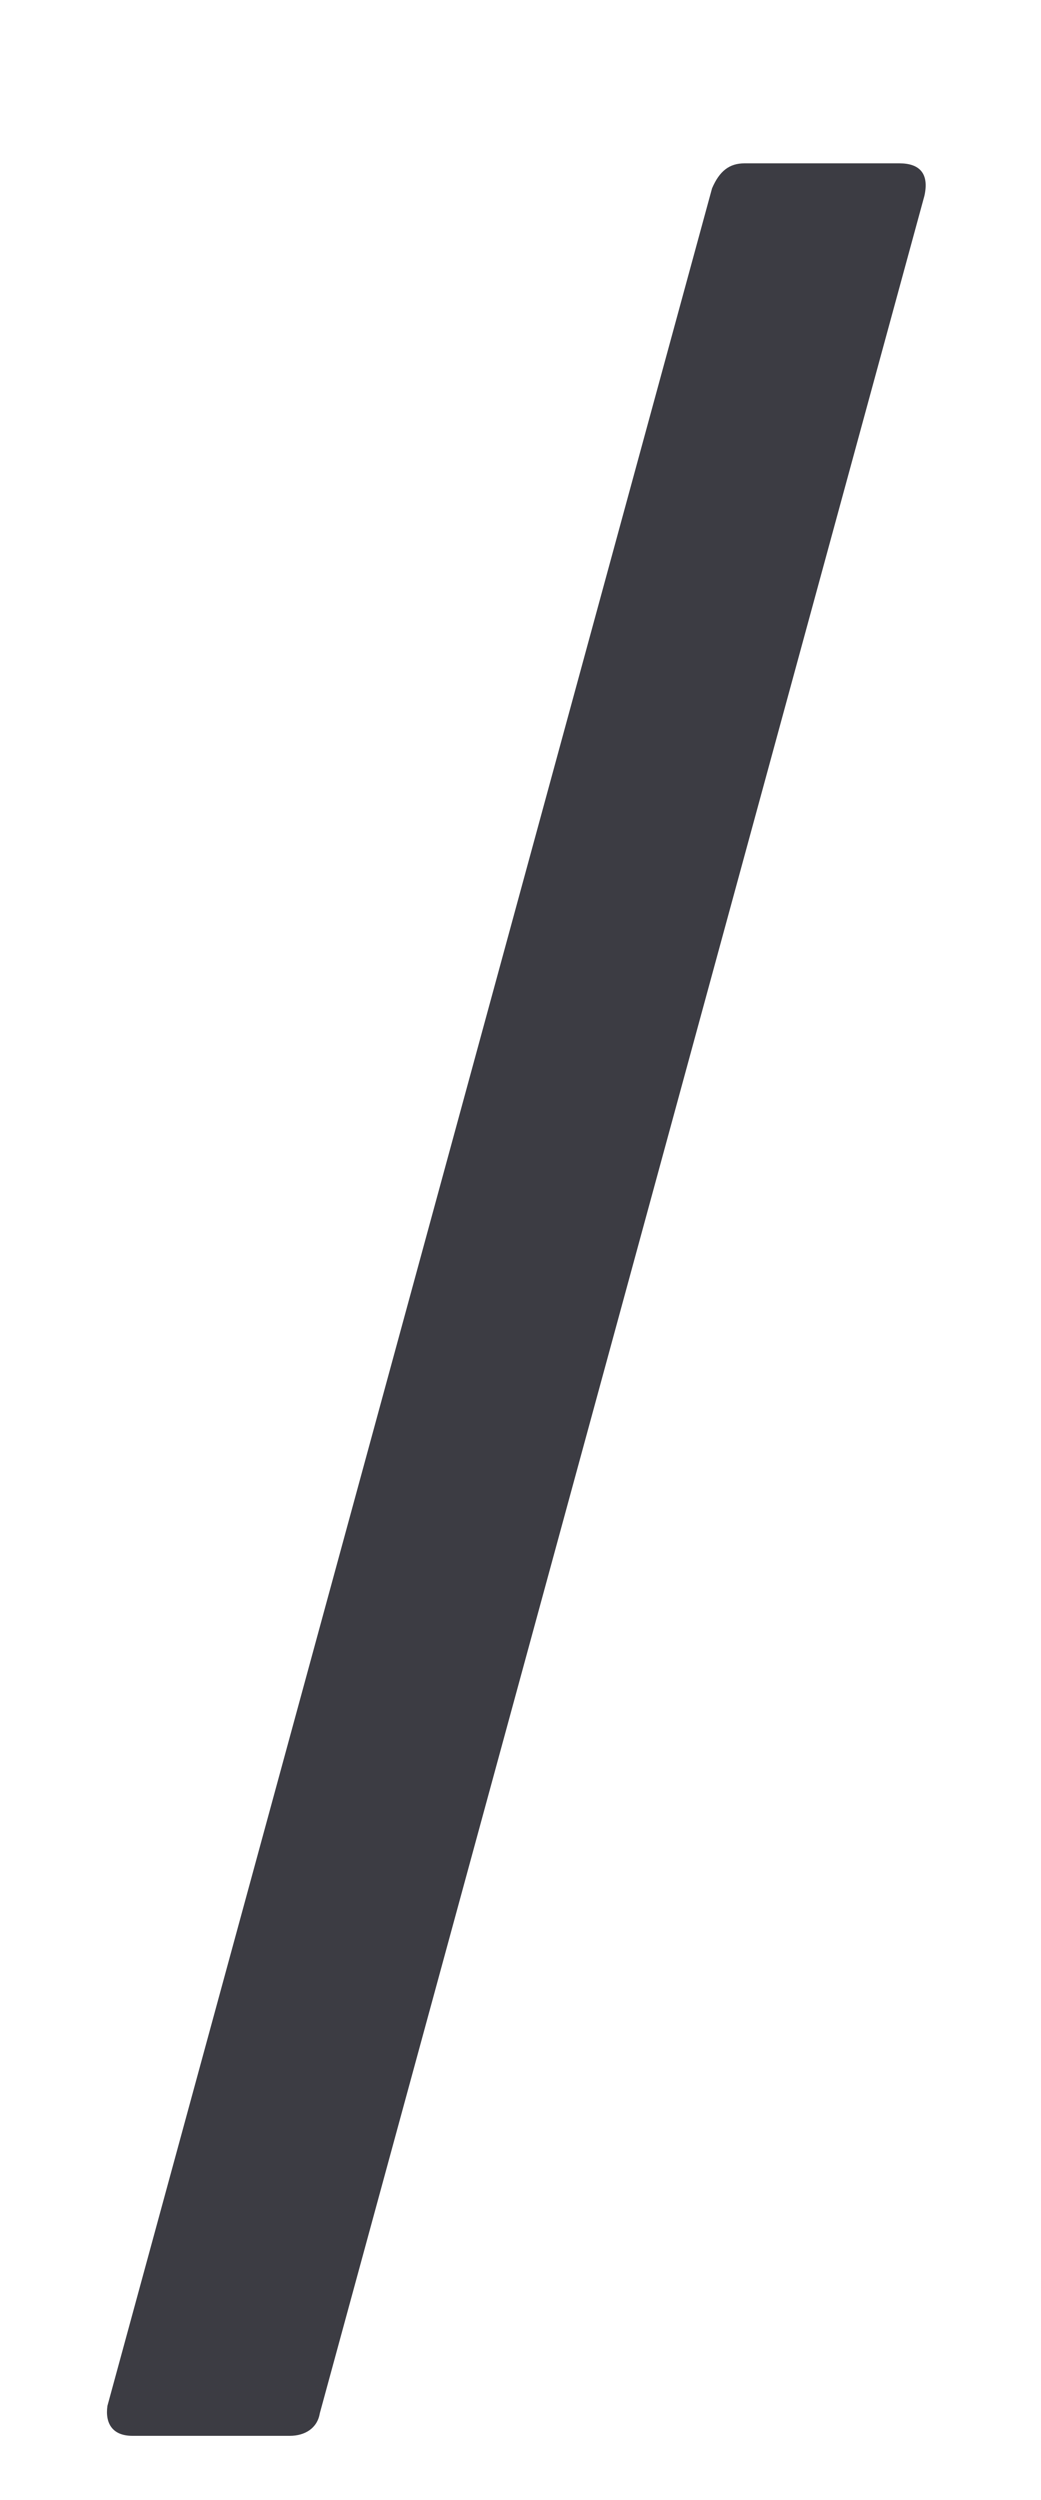 <svg width="5" height="12" viewBox="0 0 5 12" fill="none" xmlns="http://www.w3.org/2000/svg">
  <path
    d="M1.392 11.692H0.636C0.54 11.692 0.504 11.632 0.516 11.548L3.42 0.904C3.456 0.82 3.504 0.784 3.576 0.784H4.32C4.416 0.784 4.464 0.832 4.44 0.94L1.536 11.584C1.524 11.656 1.464 11.692 1.392 11.692Z"
    fill="#3C3C43"
    fillOpacity="0.6"
  />
</svg>
